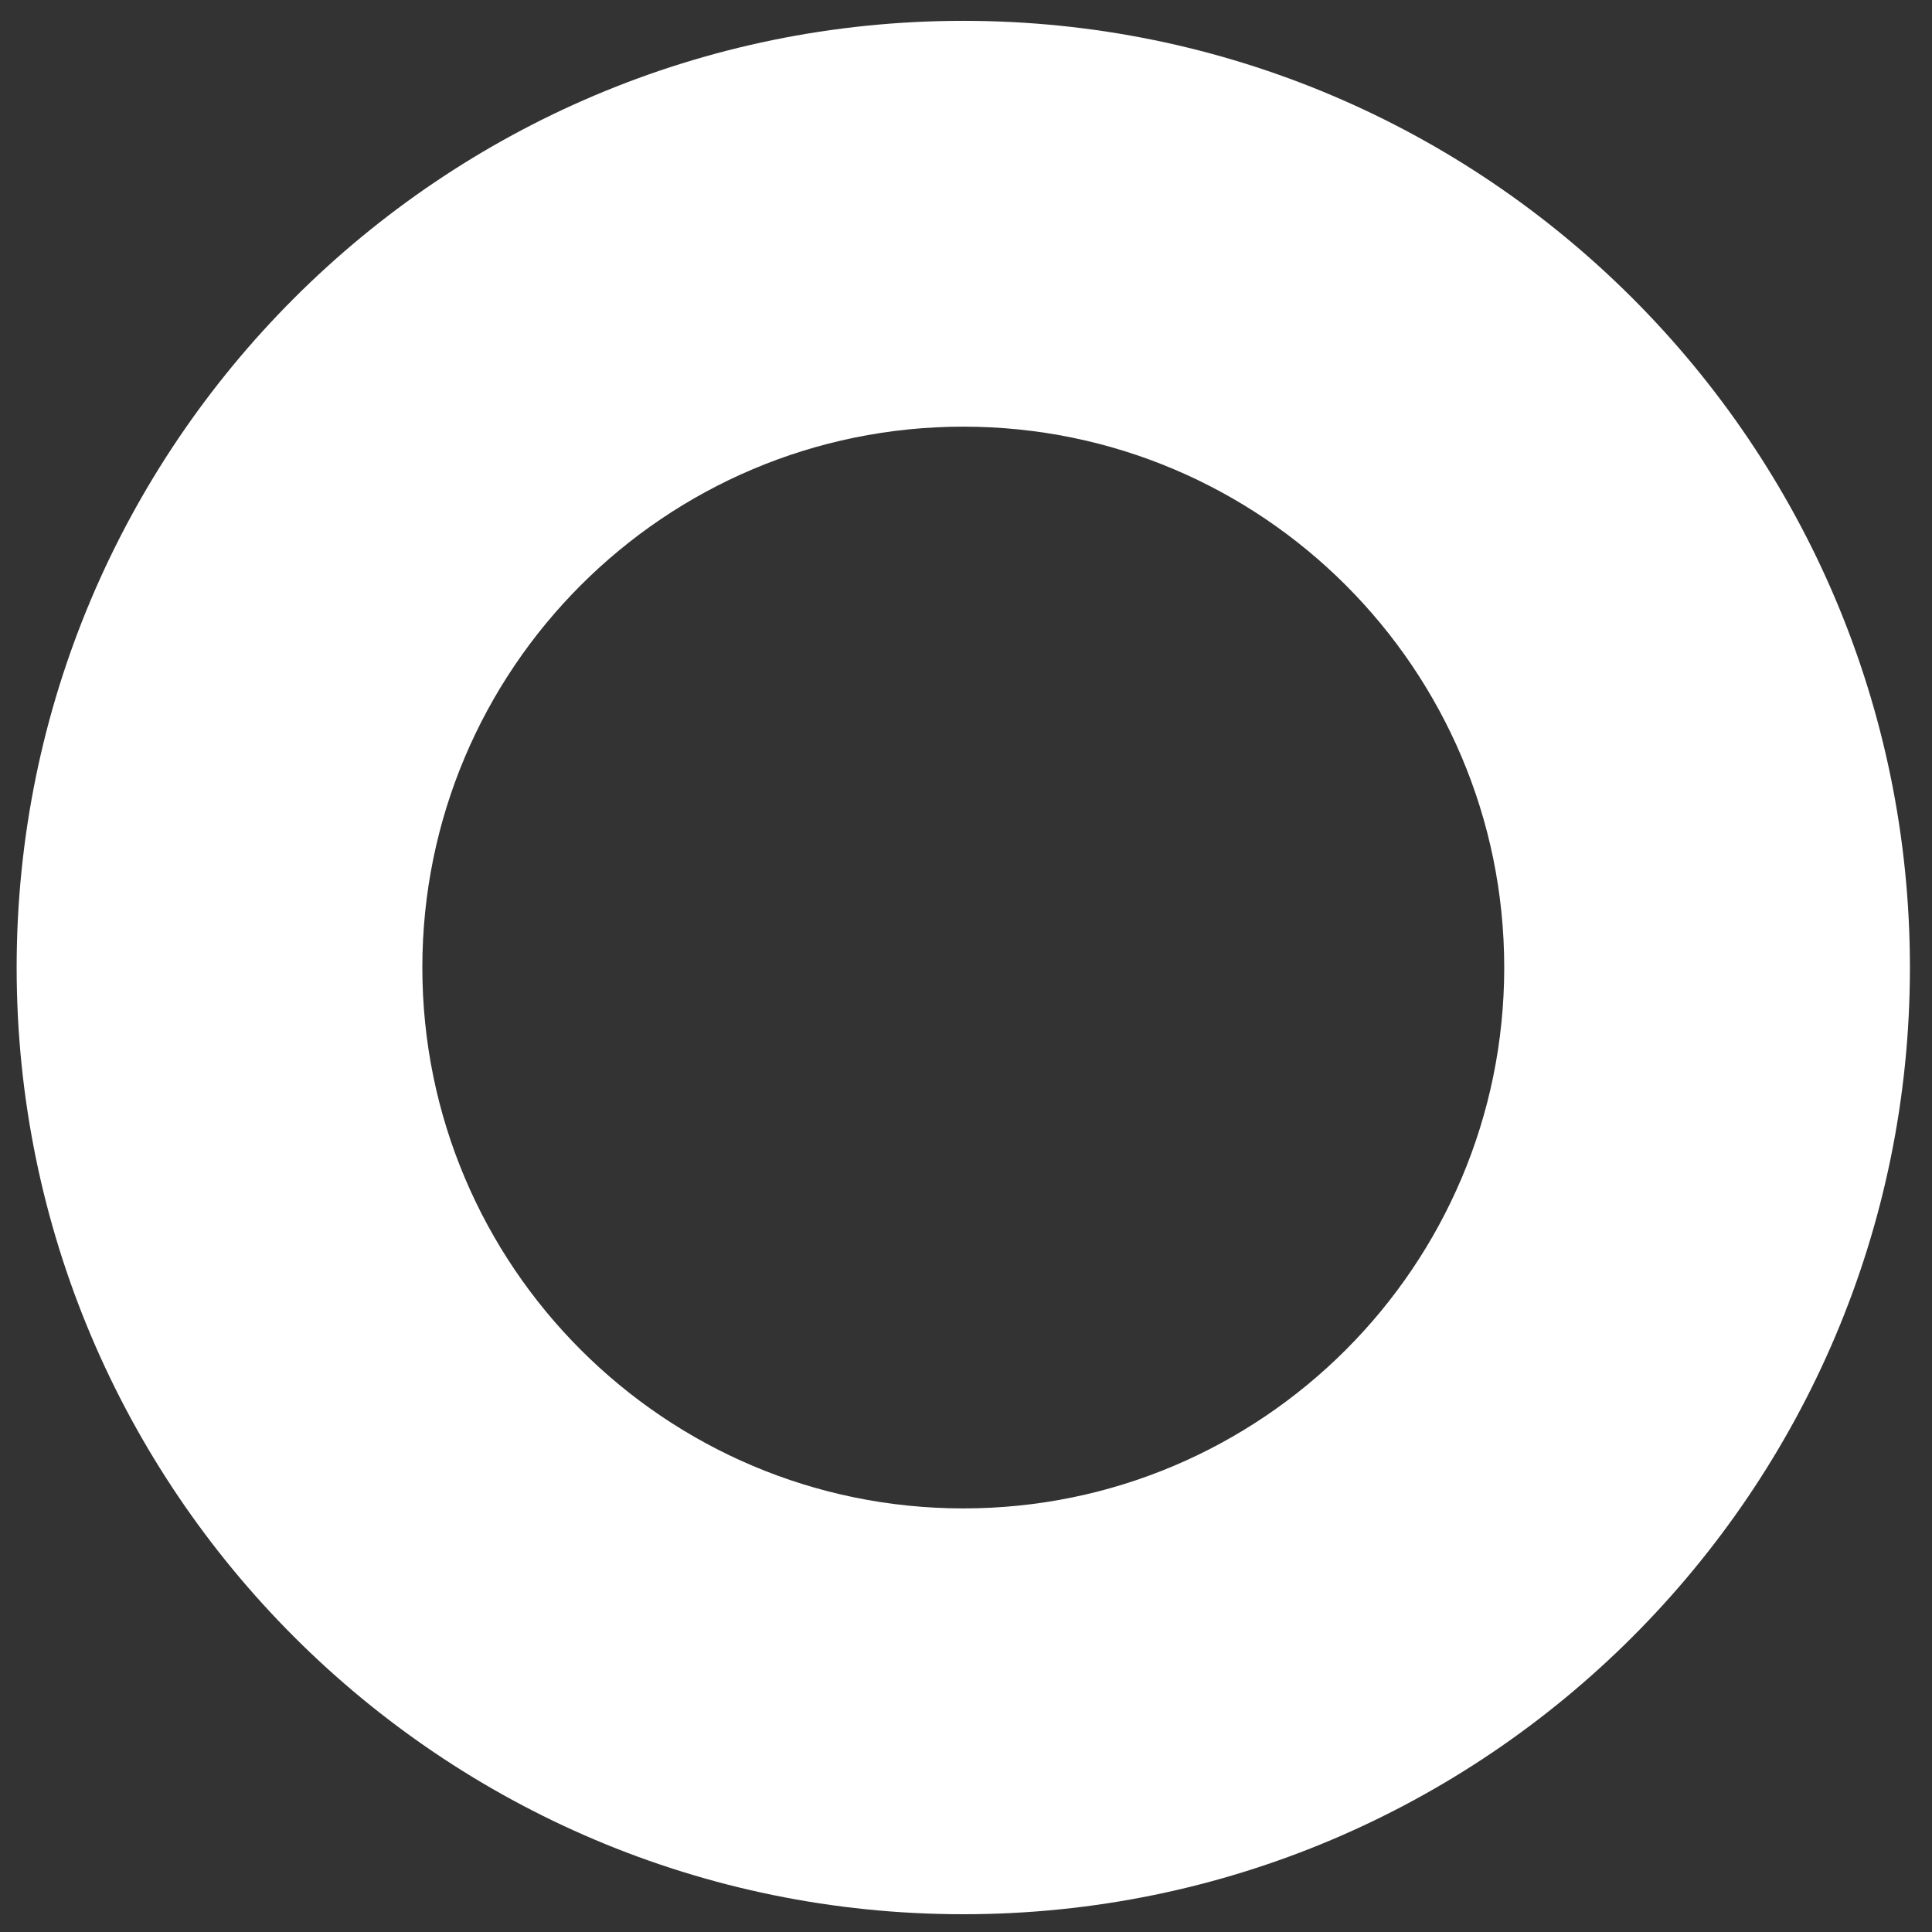 <?xml version="1.0" encoding="UTF-8" standalone="no"?>
<!DOCTYPE svg PUBLIC "-//W3C//DTD SVG 1.1//EN" "http://www.w3.org/Graphics/SVG/1.1/DTD/svg11.dtd">
<svg width="100%" height="100%" viewBox="0 0 100 100" version="1.1" xmlns="http://www.w3.org/2000/svg" xmlns:xlink="http://www.w3.org/1999/xlink" xml:space="preserve" xmlns:serif="http://www.serif.com/" style="fill-rule:evenodd;clip-rule:evenodd;stroke-linejoin:round;stroke-miterlimit:2;">
    <rect x="0" y="0" width="100" height="100" fill="#333333" stroke="none"/>
    <g transform="matrix(6.402,0,0,-6.402,-3437.39,2026.78)">
        <path d="M544.713,316.417C548.937,316.417 552.366,312.987 552.366,308.763C552.366,304.539 548.937,301.109 544.713,301.109C540.488,301.109 537.059,304.539 537.059,308.763C537.059,312.987 540.488,316.417 544.713,316.417ZM544.713,313.136C542.299,313.136 540.339,311.177 540.339,308.763C540.339,306.349 542.299,304.39 544.713,304.39C547.126,304.39 549.086,306.349 549.086,308.763C549.086,311.177 547.126,313.136 544.713,313.136Z" style="fill:white;"/>
    </g>
</svg>
